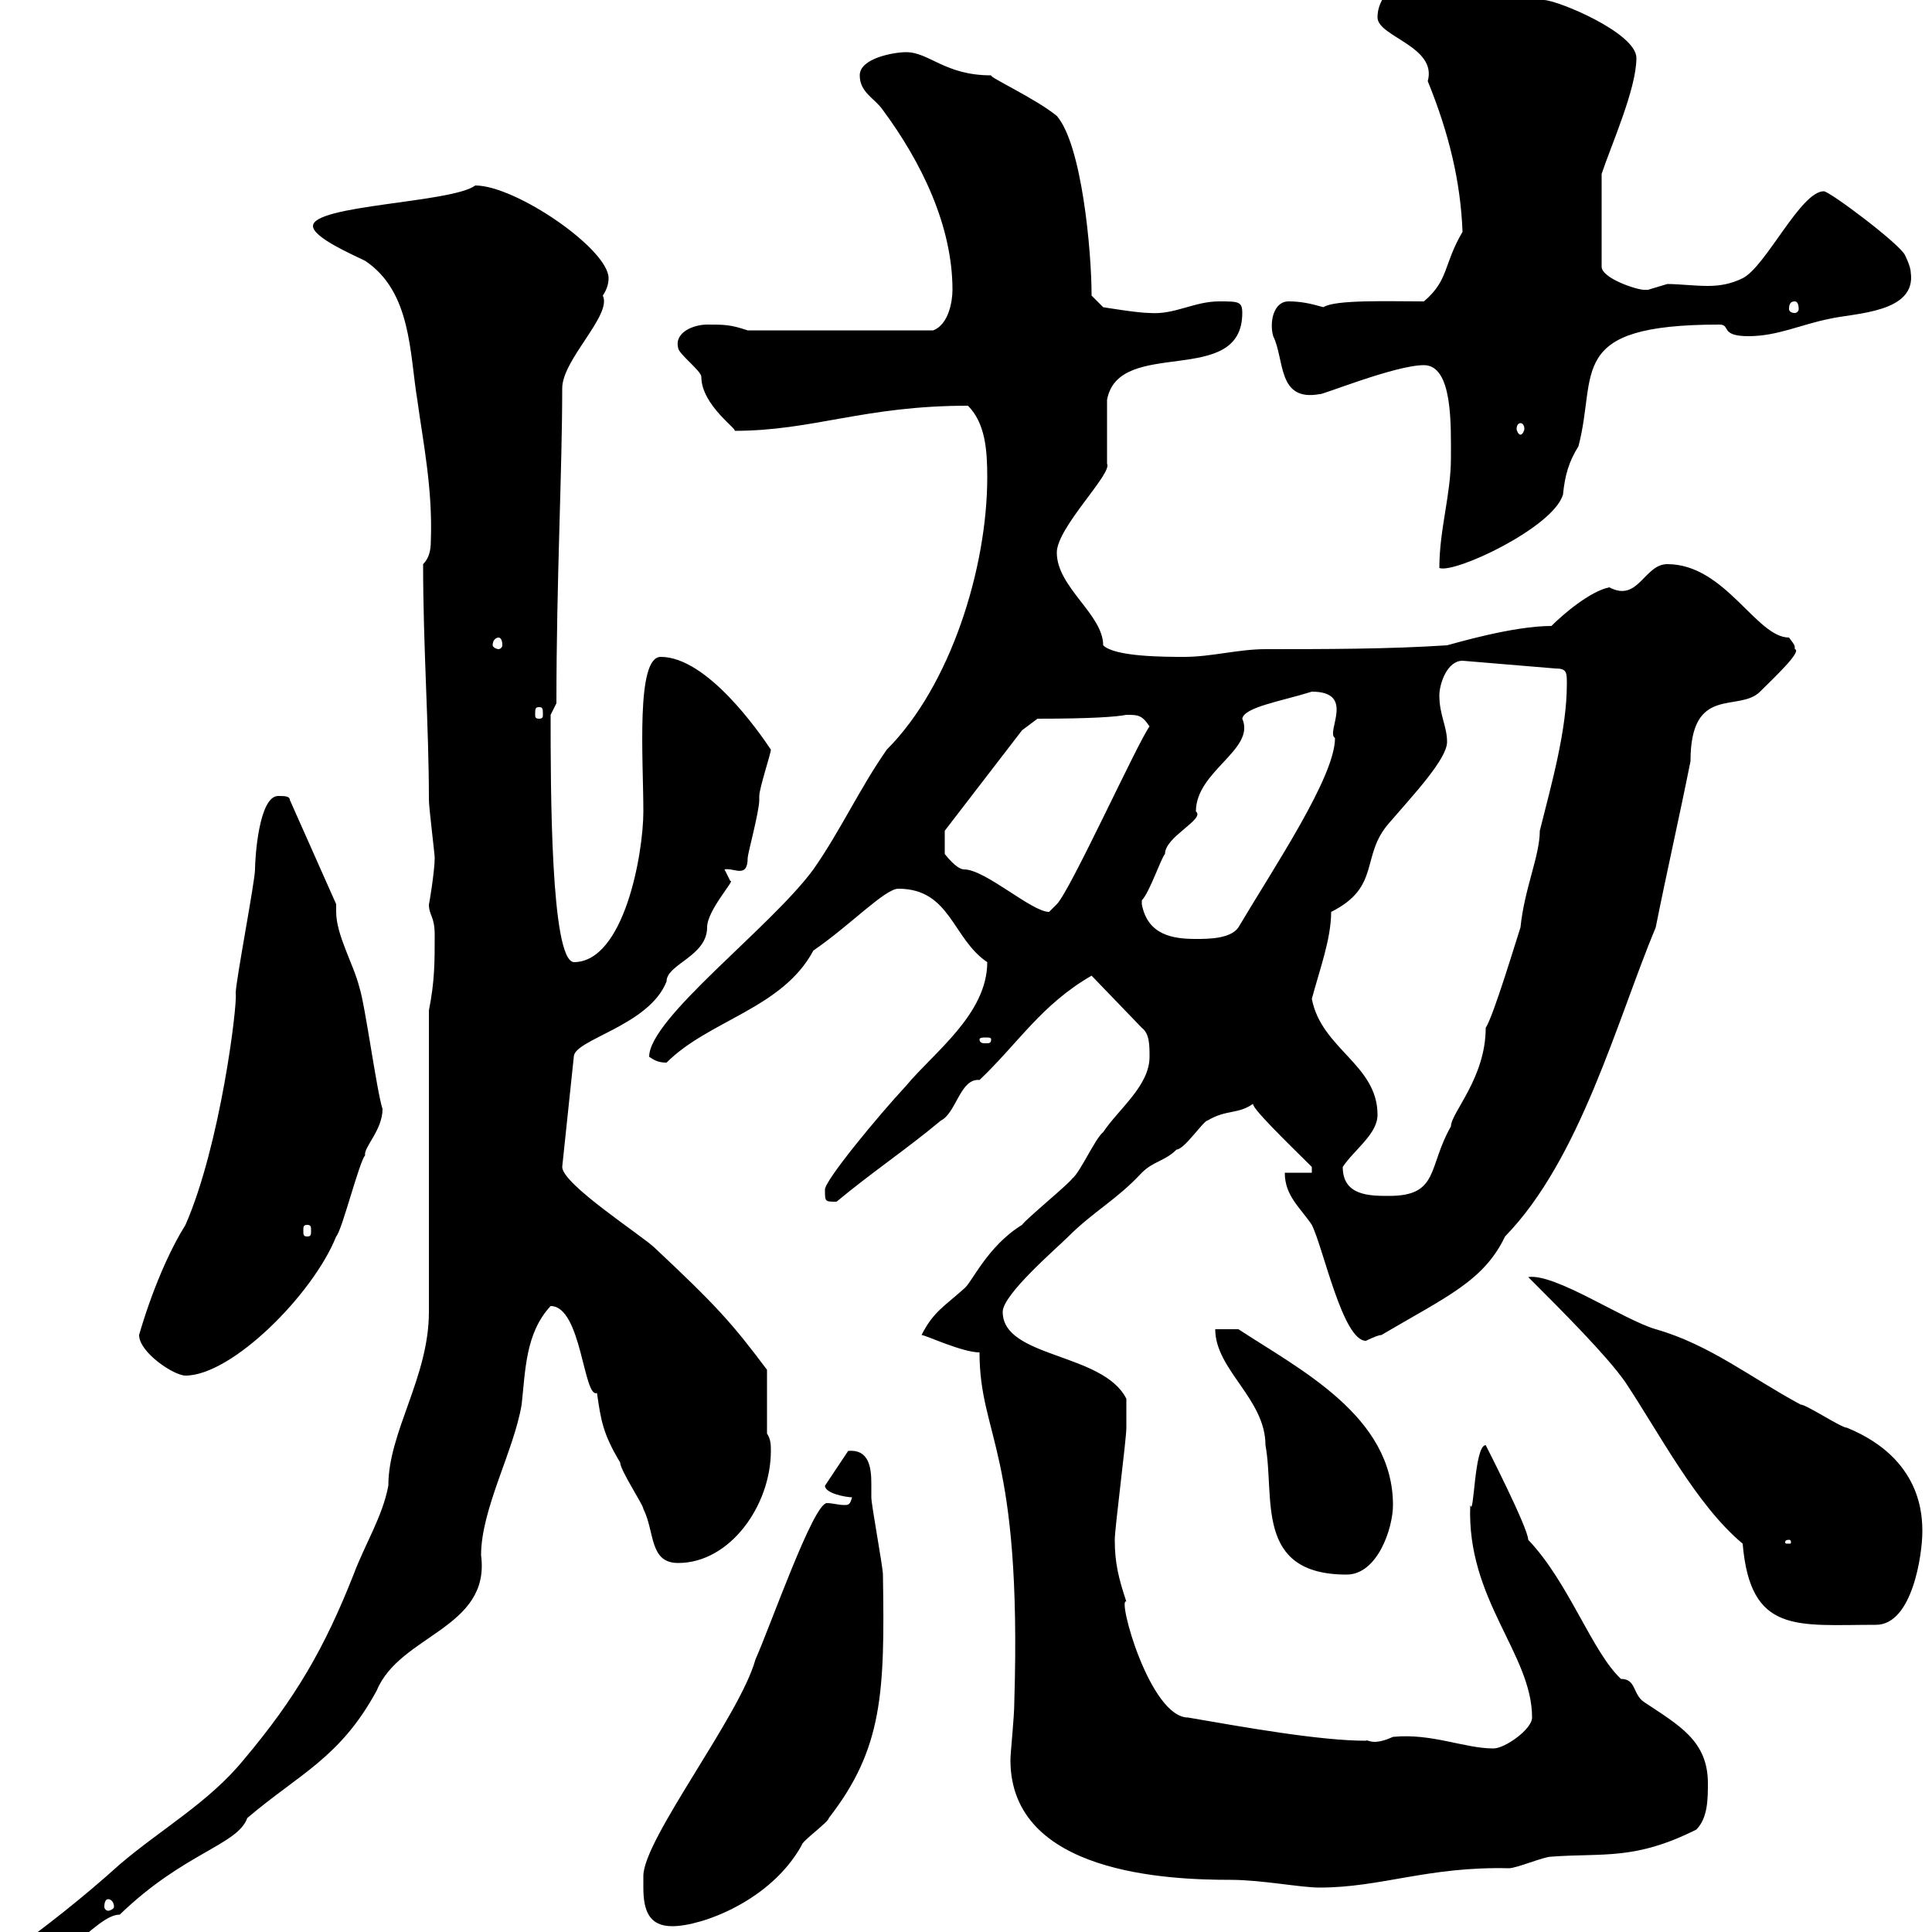 <svg xmlns="http://www.w3.org/2000/svg" xmlns:xlink="http://www.w3.org/1999/xlink" width="300" height="300"><path d="M0.60 303.90L0.60 306.90C9 306.90 14.70 297.30 18.60 297.30C28.50 287.70 36.90 286.50 38.40 282.30C46.50 275.40 52.80 273 58.50 262.50C62.10 253.80 76.20 252.90 74.70 241.50C74.70 234.30 79.80 225.30 81 218.10C81.60 212.70 81.60 207 85.50 202.80C90.30 202.80 90.60 217.20 92.70 216.30C93.30 220.50 93.60 222.60 96.30 227.10C96.30 228.30 99.90 233.70 99.90 234.30C101.70 237.90 100.80 242.70 105.30 242.70C113.40 242.70 119.70 233.70 119.70 225.30C119.70 224.40 119.70 223.50 119.10 222.60L119.10 212.70C113.70 205.50 111.30 202.80 101.70 193.80C99.90 192 87.30 183.90 87.30 181.20L89.10 164.10C89.10 161.40 100.80 159.30 103.50 152.40C103.50 149.70 109.80 148.50 109.80 144C109.80 141.30 114.30 136.50 113.40 136.80C113.40 136.80 112.50 135 112.50 135C114 134.70 116.10 136.50 116.10 133.20C116.10 132.60 117.90 126 117.90 124.20C117.90 124.20 117.90 123.60 117.90 123.60C117.90 122.40 119.70 117 119.70 116.40C117.90 113.70 109.80 102 102.60 102C98.70 102 99.90 117.90 99.90 126C99.90 132.60 96.90 149.40 89.10 149.40C85.50 149.10 85.50 122.40 85.50 111C85.50 111 86.40 109.20 86.40 109.20C86.40 90 87.30 73.20 87.30 60.30C87.30 55.80 95.10 48.90 93.60 45.90C94.20 45 94.50 44.10 94.50 43.20C94.50 38.70 80.10 28.80 73.80 28.80C70.20 31.50 48.60 31.80 48.60 35.10C48.60 36.90 54.90 39.60 56.70 40.50C63.90 45.30 63.60 54.90 64.80 62.10C65.70 68.70 67.20 75.90 66.90 84C66.90 85.50 66.60 86.70 65.70 87.60C65.70 100.50 66.60 112.80 66.60 124.20C66.60 125.40 67.50 132.60 67.50 133.20C67.50 135.30 66.60 140.70 66.60 140.40C66.60 142.20 67.50 142.20 67.50 145.20C67.50 149.40 67.50 152.40 66.60 156.90L66.60 203.70C66.60 213.90 60.30 222.30 60.30 230.70C59.40 235.50 56.70 239.70 54.90 244.50C50.40 255.90 45.90 263.70 37.80 273.30C32.40 279.90 24.90 284.10 18.60 289.50C12.60 294.90 7.20 299.10 0.60 303.90ZM99.90 293.10C99.90 296.70 100.80 299.10 104.40 299.10C108.90 299.10 119.70 295.20 124.50 286.50C124.50 285.90 128.70 282.90 128.70 282.30C137.10 271.50 137.40 262.80 137.10 244.50C137.10 243.30 135.30 233.70 135.30 232.50C135.30 232.20 135.30 231.30 135.30 230.40C135.30 228 135 225 131.70 225.30L128.10 230.70C128.10 231.90 131.40 232.50 132.30 232.50C132 233.70 131.70 233.70 131.10 233.70C130.20 233.70 129.30 233.40 128.40 233.40C126.30 233.40 119.70 252.30 117.30 257.70C114.90 266.40 99.90 285.60 99.90 291.30C99.90 291.30 99.90 293.10 99.90 293.10ZM16.80 294.90C17.10 294.90 17.70 295.20 17.70 296.10C17.70 296.40 17.10 296.70 16.80 296.70C16.50 296.70 16.20 296.40 16.20 296.10C16.20 295.20 16.50 294.90 16.80 294.90ZM156.90 273.30C156.90 291 181.50 291.90 191.10 291.90C195.90 291.90 201.90 293.10 204.90 293.10C214.50 293.10 221.70 289.80 234.30 290.10C235.50 290.10 239.70 288.30 240.90 288.30C249 287.70 253.80 288.90 263.40 284.10C265.20 282.30 265.20 279.30 265.20 276.90C265.20 270.30 260.70 267.90 255.30 264.30C253.50 263.10 254.10 260.70 251.70 260.70C247.20 256.50 243.60 245.70 237.30 239.10C237.30 237.30 230.70 224.40 230.70 224.40C228.90 224.40 228.90 235.80 228.30 233.70C227.70 248.40 237.90 256.80 237.90 266.70C237.90 268.50 233.70 271.50 231.90 271.50C227.40 271.50 222.30 269.10 216.30 269.70C213 271.20 212.40 270 212.10 270.30C204.90 270.30 193.20 268.20 184.50 266.70C178.50 266.70 173.40 247.80 174.90 248.70C173.70 245.10 173.10 242.70 173.10 239.10C173.10 237.30 174.90 223.50 174.90 221.70C174.90 221.40 174.90 219 174.90 217.20C171.30 210 155.70 210.90 155.70 203.70C155.70 201 164.10 193.80 165.90 192C169.80 188.10 173.40 186.30 177.30 182.10C179.10 180.30 180.90 180.30 182.70 178.50C183.90 178.50 186.90 174 187.50 174C190.50 172.20 192.30 173.10 194.70 171.30C193.50 171.30 200.40 177.90 203.70 181.20L203.70 182.10L199.50 182.10C199.50 185.70 201.90 187.50 203.70 190.20C205.50 193.80 208.50 208.20 212.10 208.20C212.10 208.20 213.90 207.30 214.50 207.30C224.70 201.30 230.40 198.90 233.70 192C245.40 180 251.10 158.40 257.10 144C258.90 135 260.70 127.20 262.50 118.20C262.50 106.20 270 110.70 273.30 107.40C275.40 105.30 279.90 101.10 278.70 100.80C278.70 100.20 278.70 100.20 277.80 99C272.70 99 267.90 87.60 258.90 87.60C255.30 87.60 254.40 93.60 249.90 91.20C246.90 91.80 242.70 95.40 240.90 97.20C234.90 97.20 225.90 99.90 224.70 100.20C215.70 100.80 205.50 100.80 196.50 100.80C192.30 100.80 188.10 102 183.90 102C180.90 102 173.10 102 171.30 100.20C171.30 95.40 164.10 91.20 164.10 85.80C164.10 81.90 172.80 73.50 171.90 72C171.90 70.20 171.90 63.90 171.90 62.10C173.70 52.20 192.90 60.30 192.90 48.60C192.90 46.80 192.30 46.80 189.30 46.80C185.40 46.80 182.40 48.90 178.50 48.60C176.70 48.60 171.30 47.70 171.30 47.70L169.50 45.90C169.50 39 168 22.50 164.10 18C160.80 15.30 153.60 12 153.90 11.70C146.70 11.70 144.30 8.10 140.70 8.10C138.90 8.10 133.50 9 133.50 11.70C133.50 14.40 135.90 15.30 137.10 17.10C143.10 25.20 147.90 35.10 147.90 45C147.90 46.80 147.30 50.40 144.90 51.30L116.10 51.30C113.40 50.40 112.50 50.40 109.80 50.40C107.70 50.40 104.70 51.60 105.30 54C105.30 54.90 108.90 57.60 108.90 58.50C108.90 63 114.90 66.90 114 66.90C126.30 66.90 134.10 63 150.30 63C153 65.70 153.30 69.90 153.30 74.10C153.30 88.20 147.60 106.50 137.70 116.40C133.50 122.40 130.50 129 126.30 135C119.70 144 100.80 158.10 100.80 164.10C101.70 164.70 102.30 165 103.50 165C110.10 158.40 121.50 156.60 126.30 147.60C132 143.70 137.40 138 139.50 138C147.60 138 147.90 145.80 153.30 149.40C153.30 157.50 144.90 163.50 140.70 168.60C136.50 173.10 127.80 183.60 128.10 184.80C128.10 186.60 128.10 186.60 129.90 186.60C135.30 182.10 140.70 178.50 146.10 174C148.50 172.80 149.10 167.40 152.10 167.70C158.10 162 161.70 156 169.50 151.50L177.30 159.60C178.50 160.50 178.50 162.30 178.50 164.10C178.50 168.60 173.70 172.20 171.30 175.80C170.10 176.70 167.70 182.10 166.50 183C165.90 183.90 159.30 189.30 158.70 190.20C153.30 193.50 150.90 199.20 149.70 200.10C146.70 202.80 144.90 203.70 143.10 207.30C143.70 207.30 149.40 210 152.10 210C152.10 223.20 158.70 225 157.50 264.30C157.50 266.70 156.90 272.10 156.90 273.30ZM270.60 239.70C271.80 253.80 279 252.30 291.30 252.30C297 252.30 298.50 241.20 298.50 237.90C298.50 235.50 298.50 226.50 286.80 221.70C285.90 221.70 280.50 218.10 279.60 218.10C271.80 213.90 265.50 208.80 257.10 206.40C252 204.90 241.50 197.70 237.30 198.30C242.70 203.70 249.30 210.30 252.30 214.50C257.70 222.60 263.40 233.70 270.60 239.70ZM188.70 206.40C188.70 212.70 196.50 217.20 196.50 224.40C198 232.50 194.70 244.50 209.10 244.50C213.90 244.50 216.30 237.30 216.30 233.70C216.30 219.90 201.90 212.70 192.30 206.40ZM277.80 239.10C278.10 239.10 278.10 239.40 278.10 239.40C278.10 239.70 278.10 239.70 277.80 239.70C277.20 239.70 277.20 239.70 277.20 239.40C277.20 239.40 277.20 239.10 277.80 239.10ZM21.60 207.30C21.60 210 27 213.60 28.80 213.60C36 213.60 48.60 201 52.20 192C53.10 191.10 55.80 180.30 56.70 179.40C56.40 178.20 59.40 175.50 59.40 172.20C58.50 169.50 56.70 156 55.80 153.30C54.90 149.70 52.20 145.20 52.20 141.60C52.20 141.30 52.20 140.70 52.20 140.40L45 124.20C45 123.60 44.10 123.60 43.20 123.60C40.20 123.60 39.60 133.20 39.60 135C39.60 136.80 36.60 152.40 36.60 154.20C36.90 156 34.20 177.90 28.80 190.20C24.30 197.40 21.60 207.30 21.60 207.30ZM47.70 190.20C48.30 190.20 48.30 190.50 48.30 191.10C48.30 191.70 48.30 192 47.70 192C47.10 192 47.10 191.70 47.10 191.10C47.10 190.50 47.10 190.20 47.70 190.20ZM208.50 181.20C210.30 178.50 213.90 176.10 213.90 173.10C213.90 165.30 205.20 162.90 203.70 155.10C204.90 150.60 206.70 145.80 206.70 141.60C214.50 137.70 211.20 132.90 215.70 127.80C219.30 123.60 224.70 117.90 224.70 115.20C224.70 112.80 223.50 111 223.50 108C223.50 106.20 224.70 102.60 227.10 102.60L241.50 103.80C243.30 103.80 243.30 104.40 243.30 106.20C243.30 113.40 240.90 121.80 239.10 129C239.10 132.90 236.70 138 236.10 144C235.50 145.80 231.90 157.80 230.70 159.60C230.70 167.40 225.30 172.80 225.30 174.90C221.70 181.20 223.50 185.70 215.70 185.70C212.70 185.70 208.50 185.70 208.50 181.20ZM153.90 161.40C153.90 162 153.60 162 153 162C152.70 162 152.10 162 152.10 161.40C152.10 161.10 152.70 161.10 153 161.10C153.60 161.10 153.90 161.10 153.90 161.40ZM177.30 140.40C177.30 140.40 177.30 139.80 177.30 139.80C178.50 138.60 180.30 133.20 180.90 132.60C180.90 129.90 187.20 127.20 185.70 126C185.70 119.70 195 116.40 192.90 111.60C193.20 109.80 198.90 108.90 203.70 107.40C210.60 107.40 205.80 113.70 207.30 114.60C207.30 120.60 198 134.40 192.30 144C191.10 145.80 187.50 145.80 185.70 145.80C182.10 145.80 178.20 145.20 177.30 140.40ZM146.70 130.80C146.70 129.60 146.70 129 146.70 129L158.70 113.40L161.10 111.60C169.50 111.60 173.40 111.30 174.90 111C176.70 111 177.30 111 178.50 112.80C176.70 115.20 166.20 138.30 164.10 140.40C164.10 140.40 162.90 141.60 162.90 141.60C160.20 141.60 153 135 149.70 135C148.50 135 146.70 132.60 146.70 132.60C146.70 132.60 146.70 130.80 146.70 130.80ZM83.70 109.80C84.30 109.80 84.30 110.10 84.30 111C84.30 111.30 84.30 111.60 83.70 111.60C83.10 111.60 83.10 111.30 83.10 111C83.10 110.10 83.10 109.80 83.70 109.80ZM77.40 99C77.70 99 78 99.30 78 100.20C78 100.50 77.70 100.80 77.40 100.80C77.10 100.80 76.50 100.50 76.50 100.20C76.50 99.30 77.10 99 77.40 99ZM225.30 71.10C225.30 76.80 223.50 82.20 223.50 88.20C225.90 89.10 241.20 81.90 242.70 76.80C243 73.80 243.60 71.70 245.10 69.30C248.10 57.90 243 50.40 267 50.40C268.80 50.40 267 52.20 271.50 52.20C276 52.20 279.60 50.40 284.10 49.50C288 48.60 297.60 48.60 296.70 42.30C296.70 41.40 295.80 39.60 295.80 39.60C294.90 37.80 284.10 29.70 283.20 29.70C279.60 29.70 274.20 41.40 270.60 43.20C268.80 44.10 267 44.40 265.20 44.40C263.10 44.40 260.70 44.10 258.90 44.10C258.90 44.10 255.90 45 255.90 45C255.90 45 255.30 45 255.30 45C254.10 45 248.70 43.20 248.70 41.40L248.70 27C250.20 22.50 254.10 13.80 254.10 9C254.10 5.10 241.80 0 239.70 0C238.20-0.90 228.90-4.50 223.50-4.50C219.30-4.50 213.90-1.80 213.90 2.70C213.90 5.70 223.20 7.20 221.70 12.60C225 20.70 226.80 28.20 227.10 36C224.10 41.10 225 43.50 221.10 46.80C215.70 46.80 207.30 46.50 205.50 47.70C203.40 47.10 201.90 46.80 200.10 46.80C197.70 46.80 197.10 50.10 197.70 52.20C199.50 55.80 198.30 62.40 204.90 61.20C204.90 61.50 216.60 56.70 221.10 56.70C225.60 56.70 225.30 66 225.30 71.10ZM236.10 65.70C236.40 65.70 236.70 66 236.70 66.60C236.70 66.90 236.40 67.50 236.10 67.50C235.80 67.50 235.50 66.90 235.50 66.60C235.50 66 235.80 65.70 236.10 65.70ZM278.70 46.80C279 46.80 279.30 47.10 279.30 48C279.30 48.30 279 48.60 278.70 48.60C278.10 48.60 277.80 48.30 277.80 48C277.80 47.10 278.10 46.80 278.70 46.80Z"/></svg>